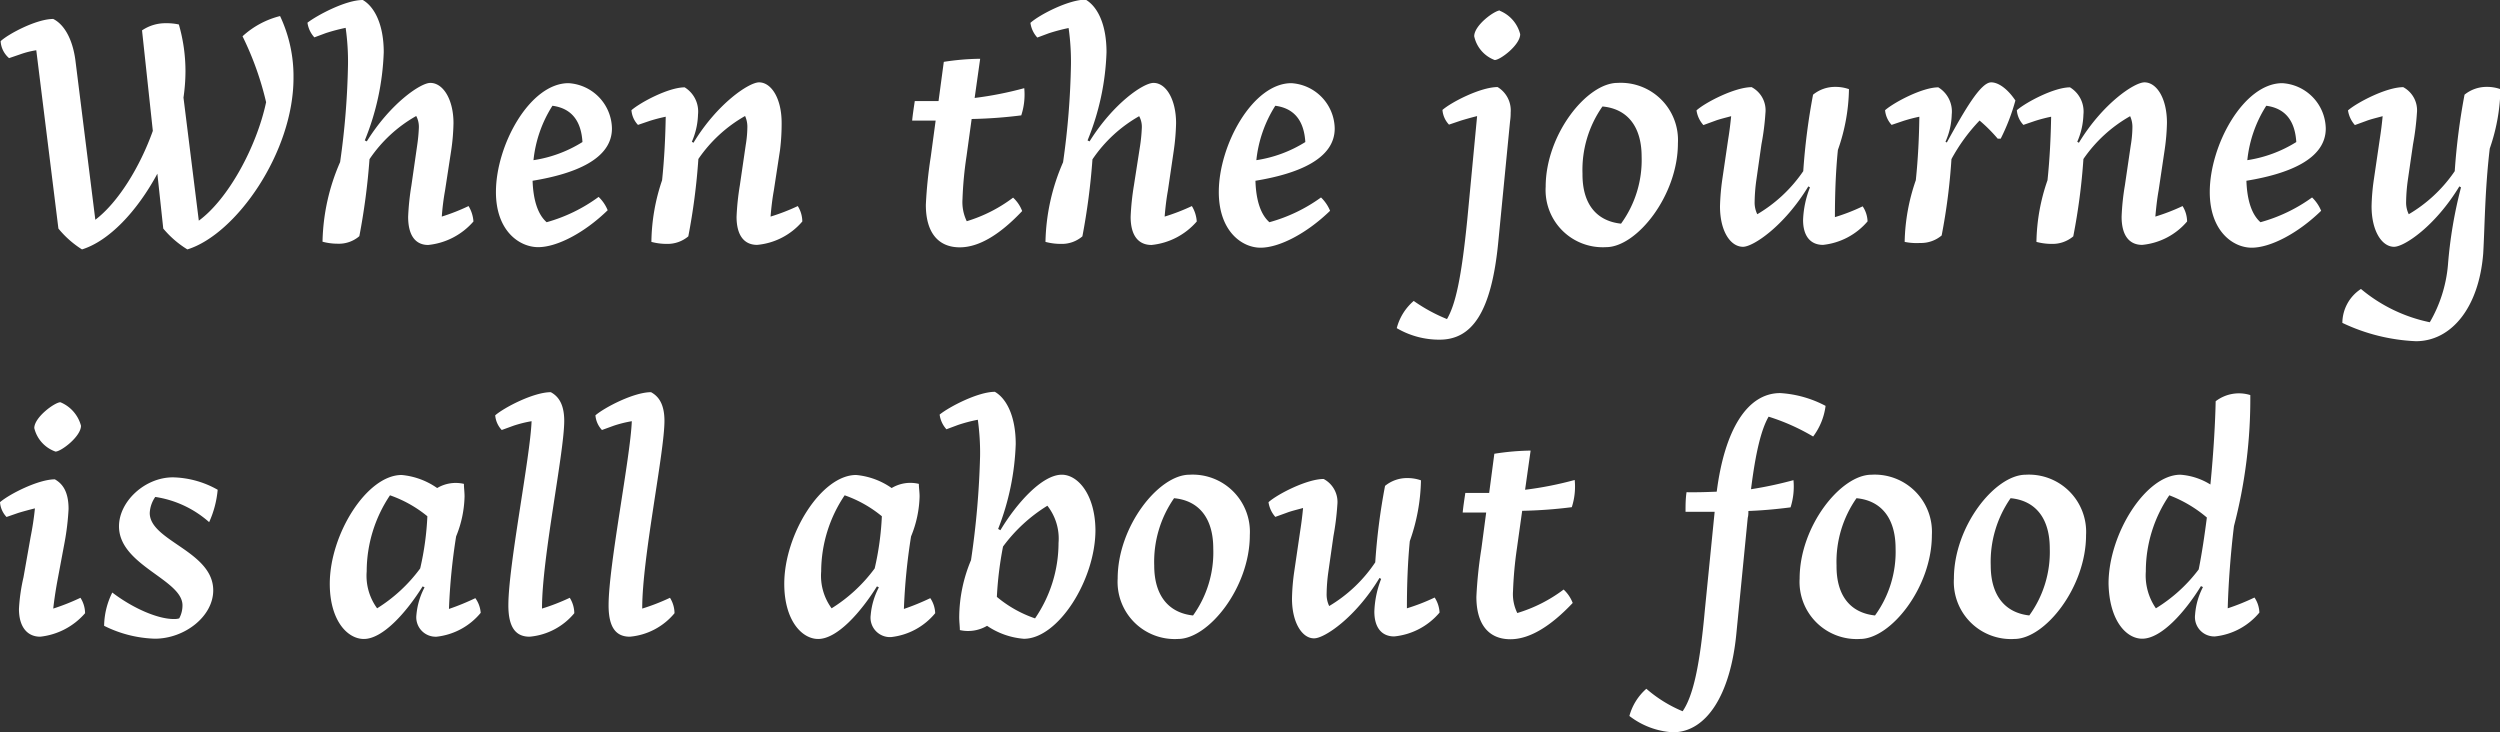 <svg xmlns="http://www.w3.org/2000/svg" viewBox="0 0 275.64 80.74"><rect x="0" y="0" width="275.64" height="80.74" fill="#333333" stroke="none"/><defs><style>.cls-1{fill:#fff;}</style></defs><title>Sub_lead</title><g id="Laag_2" data-name="Laag 2"><g id="Layer_1" data-name="Layer 1"><path class="cls-1" d="M6.44,25.2,4,5.54A9.59,9.59,0,0,0,2.2,6L1,6.41A2.66,2.66,0,0,1,.07,4.54C.86,3.78,4,2.09,5.87,2.09,7.09,2.7,8,4.32,8.31,6.62l2.2,17.61c2.52-1.91,4.93-5.84,6.34-9.8L15.66,3.35a4.59,4.59,0,0,1,2.66-.79,6.21,6.21,0,0,1,1.4.14,18.63,18.63,0,0,1,.73,5.15,20.36,20.36,0,0,1-.22,2.91l1.69,13.57c3.24-2.37,6.37-8.13,7.42-13.06A33.78,33.78,0,0,0,26.74,4a9.55,9.55,0,0,1,4.14-2.23A15.56,15.56,0,0,1,32.36,8.6c0,8.21-6.34,17.24-11.7,18.9A10.8,10.8,0,0,1,18,25.2l-.65-6.05c-2.23,4.14-5.32,7.42-8.31,8.35A10.8,10.8,0,0,1,6.44,25.2Z"/><path class="cls-1" d="M45,23.9a28.37,28.37,0,0,1,.36-3.45L46,16a17.87,17.87,0,0,0,.18-1.87,2.54,2.54,0,0,0-.29-1.34,15.25,15.25,0,0,0-5.15,4.76,73.65,73.65,0,0,1-1.12,8.49,3.44,3.44,0,0,1-2.37.83,6.48,6.48,0,0,1-1.69-.22,22.93,22.93,0,0,1,1.94-8.78,85.66,85.66,0,0,0,.87-10.8,26.4,26.4,0,0,0-.26-4,20.68,20.68,0,0,0-2.19.58l-1.26.47a3,3,0,0,1-.76-1.62C35,1.66,38.12,0,40,0c1.26.72,2.31,2.66,2.31,5.76a28.17,28.17,0,0,1-2.09,9.72l.22.11c2.62-4.21,5.94-6.45,7-6.45C48.88,9.14,50,11,50,13.57a23,23,0,0,1-.25,3L49.07,21a27.26,27.26,0,0,0-.36,2.88,22.27,22.27,0,0,0,2.95-1.16,3.74,3.74,0,0,1,.54,1.7,7.62,7.62,0,0,1-5,2.59C45.83,27,45,26,45,23.9Z"/><path class="cls-1" d="M54.68,21.17c0-5.19,3.75-12,8-12a5.09,5.09,0,0,1,4.79,5c0,3.38-4.1,5-8.75,5.76.08,2.3.65,3.78,1.55,4.57A17.66,17.66,0,0,0,66,21.71a4.22,4.22,0,0,1,1,1.47c-2.59,2.52-5.61,4.07-7.66,4.07S54.68,25.49,54.68,21.17Zm9.54-5.51c-.14-2.27-1.15-3.71-3.31-4a13.75,13.75,0,0,0-2.09,6A14.13,14.13,0,0,0,64.22,15.66Z"/><path class="cls-1" d="M81.21,23.9a28.37,28.37,0,0,1,.36-3.45L82.22,16a12.7,12.7,0,0,0,.18-1.91,2.9,2.9,0,0,0-.25-1.3A15.5,15.5,0,0,0,77,17.53a70.36,70.36,0,0,1-1.11,8.53,3.55,3.55,0,0,1-2.38.83,6.54,6.54,0,0,1-1.69-.22A21.83,21.83,0,0,1,73,19.87c.25-2.38.36-4.75.4-7a17.57,17.57,0,0,0-1.77.46l-1.29.44a2.65,2.65,0,0,1-.72-1.62c1-.87,4.1-2.52,5.87-2.52a3.13,3.13,0,0,1,1.47,3,8,8,0,0,1-.68,3l.18.11c2.62-4.32,6.12-6.66,7.23-6.66,1.33,0,2.49,1.73,2.49,4.47A23.47,23.47,0,0,1,86,16.56L85.32,21c-.18,1-.29,2-.36,2.88a22.27,22.27,0,0,0,3-1.16,3.26,3.26,0,0,1,.5,1.7A7.43,7.43,0,0,1,83.48,27C82.08,27,81.21,26,81.21,23.9Z"/><path class="cls-1" d="M108.07,6.48l-.61,4.32a38.86,38.86,0,0,0,5.47-1.08,7.38,7.38,0,0,1-.33,3,51.15,51.15,0,0,1-5.47.4l-.57,4.14a40.87,40.87,0,0,0-.44,4.71,4.84,4.84,0,0,0,.47,2.42,16.27,16.27,0,0,0,5.11-2.6,3.87,3.87,0,0,1,1,1.48c-2.34,2.48-4.68,4-6.88,4-2.37,0-3.74-1.62-3.74-4.68a49.58,49.58,0,0,1,.54-5.29l.54-4h-2.59c.07-.72.18-1.41.29-2.16.93,0,1.8,0,2.62,0l.58-4.32A27.49,27.49,0,0,1,108.07,6.48Z"/><path class="cls-1" d="M124.66,23.9a28.37,28.37,0,0,1,.36-3.45l.69-4.43a17.87,17.87,0,0,0,.18-1.87,2.45,2.45,0,0,0-.29-1.34,15.34,15.34,0,0,0-5.15,4.76,73.56,73.56,0,0,1-1.11,8.49,3.48,3.48,0,0,1-2.38.83,6.54,6.54,0,0,1-1.69-.22,22.93,22.93,0,0,1,1.94-8.78,85.66,85.66,0,0,0,.87-10.8,26.4,26.4,0,0,0-.26-4,20.68,20.68,0,0,0-2.19.58l-1.26.47a3,3,0,0,1-.76-1.62c1-.9,4.21-2.56,6.09-2.56C121,.72,122,2.66,122,5.76a28,28,0,0,1-2.09,9.72l.22.11c2.63-4.21,5.94-6.45,7.05-6.45,1.41,0,2.49,1.87,2.49,4.43a24.84,24.84,0,0,1-.25,3L128.77,21c-.18,1-.29,2-.36,2.88a22.27,22.27,0,0,0,3-1.16,3.74,3.74,0,0,1,.54,1.7,7.6,7.6,0,0,1-5,2.59C125.53,27,124.66,26,124.66,23.9Z"/><path class="cls-1" d="M134.38,21.17c0-5.19,3.75-12,8-12a5.09,5.09,0,0,1,4.78,5c0,3.38-4.1,5-8.74,5.76.07,2.3.64,3.78,1.54,4.57a17.66,17.66,0,0,0,5.69-2.73,4.38,4.38,0,0,1,1,1.47c-2.6,2.52-5.62,4.07-7.67,4.07S134.38,25.49,134.38,21.17Zm9.54-5.51c-.14-2.27-1.15-3.71-3.31-4a13.88,13.88,0,0,0-2.09,6A14.13,14.13,0,0,0,143.92,15.66Z"/><path class="cls-1" d="M154,36.18a5.92,5.92,0,0,1,1.87-3,18.29,18.29,0,0,0,3.67,2c.94-1.62,1.59-4.5,2.24-11l1.08-11.38c-.72.18-1.34.36-1.8.5l-1.3.44a2.65,2.65,0,0,1-.72-1.62c1-.87,4.21-2.52,6.08-2.52a3,3,0,0,1,1.44,2.81c0,.21,0,.5-.07,1l-1.29,13.21c-.76,8-3,10.83-6.48,10.83A9.24,9.24,0,0,1,154,36.18Zm11.34-35a3.79,3.79,0,0,1,2.27,2.59c0,1.19-2.2,2.85-2.81,2.85A3.61,3.61,0,0,1,162.54,4C162.54,2.77,164.8,1.15,165.38,1.15Z"/><path class="cls-1" d="M185,15.8c0,5.76-4.54,11.45-7.92,11.45a6.3,6.3,0,0,1-6.66-6.66c0-5.76,4.54-11.45,7.92-11.45A6.31,6.31,0,0,1,185,15.8Zm-6.27,8.86A11.94,11.94,0,0,0,181,17.28c0-3.35-1.59-5.29-4.32-5.54a12.15,12.15,0,0,0-2.2,7.41C174.45,22.46,176,24.37,178.73,24.66Z"/><path class="cls-1" d="M189.64,22.75a25.41,25.41,0,0,1,.25-2.95l.65-4.43c.15-.9.25-1.76.33-2.56-.69.19-1.3.33-1.77.51l-1.29.47a3.08,3.08,0,0,1-.76-1.62c1-.9,4.25-2.56,6.08-2.56a2.88,2.88,0,0,1,1.52,2.85,28,28,0,0,1-.44,3.45l-.57,4a19.09,19.09,0,0,0-.18,2.3,2.94,2.94,0,0,0,.29,1.41,15.92,15.92,0,0,0,5.07-4.75,70.56,70.56,0,0,1,1.08-8.43,3.82,3.82,0,0,1,2.45-.86,4.43,4.43,0,0,1,1.51.25,21,21,0,0,1-1.22,6.7c-.26,2.52-.33,5.18-.33,7.41a21.32,21.32,0,0,0,3.06-1.19,3.15,3.15,0,0,1,.54,1.66A7.5,7.5,0,0,1,201,27c-1.41,0-2.2-1-2.2-2.74a10.84,10.84,0,0,1,.76-3.6l-.18-.11c-2.67,4.4-6.09,6.66-7.2,6.66C190.79,27.21,189.64,25.49,189.64,22.75Z"/><path class="cls-1" d="M210,26.67a21.84,21.84,0,0,1,1.23-6.8c.25-2.38.36-4.75.39-7a17.29,17.29,0,0,0-1.76.46l-1.3.44a2.77,2.77,0,0,1-.72-1.62c1-.87,4.11-2.52,5.87-2.52a3.12,3.12,0,0,1,1.48,3,7.82,7.82,0,0,1-.69,3l.15.08c2-3.64,3.74-6.63,4.89-6.63.83,0,1.84.76,2.67,2a22.59,22.59,0,0,1-1.62,4.21h-.33a17.13,17.13,0,0,0-2-2,19.74,19.74,0,0,0-3.1,4.25,66.76,66.76,0,0,1-1.08,8.42,3.53,3.53,0,0,1-2.38.83A6.59,6.59,0,0,1,210,26.67Z"/><path class="cls-1" d="M233.92,23.9a26.47,26.47,0,0,1,.36-3.45l.65-4.43a12.7,12.7,0,0,0,.18-1.91,2.9,2.9,0,0,0-.25-1.3,15.5,15.5,0,0,0-5.15,4.72,68.52,68.52,0,0,1-1.12,8.53,3.53,3.53,0,0,1-2.37.83,6.48,6.48,0,0,1-1.69-.22,21.54,21.54,0,0,1,1.22-6.8c.25-2.38.36-4.75.4-7a16.88,16.88,0,0,0-1.77.46l-1.29.44a2.65,2.65,0,0,1-.72-1.62c1-.87,4.1-2.52,5.86-2.52a3.12,3.12,0,0,1,1.48,3,8,8,0,0,1-.68,3l.18.11c2.62-4.32,6.11-6.66,7.23-6.66,1.33,0,2.48,1.73,2.48,4.47a23.55,23.55,0,0,1-.25,2.95L238,21c-.18,1-.28,2-.36,2.88a21.87,21.87,0,0,0,3-1.16,3.26,3.26,0,0,1,.5,1.7A7.43,7.43,0,0,1,236.19,27C234.79,27,233.92,26,233.92,23.9Z"/><path class="cls-1" d="M243.64,21.17c0-5.19,3.75-12,8-12a5.1,5.1,0,0,1,4.79,5c0,3.38-4.1,5-8.75,5.76.08,2.3.65,3.78,1.55,4.57a17.66,17.66,0,0,0,5.69-2.73,4.35,4.35,0,0,1,1,1.47c-2.59,2.52-5.61,4.07-7.66,4.07S243.64,25.49,243.64,21.17Zm9.54-5.51c-.14-2.27-1.15-3.71-3.31-4a13.75,13.75,0,0,0-2.09,6A14.19,14.19,0,0,0,253.18,15.66Z"/><path class="cls-1" d="M258.26,35.6a4.5,4.5,0,0,1,2.05-3.74,17.25,17.25,0,0,0,7.59,3.67,15.15,15.15,0,0,0,2-6.3,48.82,48.82,0,0,1,1.44-8.57l-.18-.11c-2.67,4.4-6.08,6.66-7.2,6.66-1.33,0-2.48-1.72-2.48-4.46a23.39,23.39,0,0,1,.25-2.95l.65-4.43c.14-.9.25-1.76.32-2.56-.69.19-1.3.33-1.77.51l-1.29.47a3.16,3.16,0,0,1-.76-1.62c1.05-.9,4.25-2.56,6.09-2.56a2.89,2.89,0,0,1,1.51,2.85,29.52,29.52,0,0,1-.43,3.45l-.58,4a19.09,19.09,0,0,0-.18,2.3,2.94,2.94,0,0,0,.29,1.41,15.82,15.82,0,0,0,5.07-4.75,70.56,70.56,0,0,1,1.08-8.43,3.84,3.84,0,0,1,2.45-.86,4.39,4.39,0,0,1,1.51.25,21.06,21.06,0,0,1-1.18,6.55c-.54,4.61-.54,8.39-.72,11.56-.47,6-3.53,9.68-7.42,9.68A20.9,20.9,0,0,1,258.26,35.6Z"/><path class="cls-1" d="M2.09,67.14a20.31,20.31,0,0,1,.5-3.49l.79-4.47c.18-.9.36-2,.47-3.13-.72.18-1.37.36-1.83.5L.72,57A2.65,2.65,0,0,1,0,55.37c1-.87,4.21-2.52,6.05-2.52.75.43,1.51,1.22,1.51,3.27a28.11,28.11,0,0,1-.43,3.64L6.3,64.19c-.18,1-.33,2-.43,2.91a24.35,24.35,0,0,0,3-1.19,3.19,3.19,0,0,1,.51,1.7A7.63,7.63,0,0,1,4.43,70.2C3.06,70.2,2.09,69.19,2.09,67.14ZM6.66,44.35a3.89,3.89,0,0,1,2.27,2.59c0,1.19-2.2,2.85-2.81,2.85A3.65,3.65,0,0,1,3.78,47.2C3.78,46,6.05,44.35,6.66,44.35Z"/><path class="cls-1" d="M11.48,69a8.46,8.46,0,0,1,.9-3.67c2.27,1.73,5,2.92,6.77,2.92a1.91,1.91,0,0,0,.61-.07,3,3,0,0,0,.36-1.44c0-2.85-7-4.4-7-8.71,0-2.74,2.85-5.4,5.94-5.4A10.43,10.43,0,0,1,24,54a11,11,0,0,1-.94,3.57,11.53,11.53,0,0,0-5.94-2.78,3.37,3.37,0,0,0-.61,1.77c0,3.09,7,4.21,7,8.53,0,2.88-3.16,5.33-6.44,5.33A13.38,13.38,0,0,1,11.48,69Z"/><path class="cls-1" d="M36.36,64.37c0-5.48,4.1-12,7.92-12a8.1,8.1,0,0,1,3.92,1.44,4,4,0,0,1,2.95-.46c0,.43.07.89.07,1.4a12.28,12.28,0,0,1-.93,4.39,66.28,66.28,0,0,0-.79,8,26.93,26.93,0,0,0,2.91-1.19A3.15,3.15,0,0,1,53,67.57a7.34,7.34,0,0,1-4.86,2.63,2.14,2.14,0,0,1-2.23-2.38,8,8,0,0,1,.9-3.06l-.21-.11c-1.8,2.88-4.4,5.8-6.48,5.8C38.27,70.45,36.36,68.36,36.36,64.37Zm5.22,2.7a17.12,17.12,0,0,0,4.75-4.4,31.56,31.56,0,0,0,.79-5.75A13.53,13.53,0,0,0,43,54.61,15.09,15.09,0,0,0,40.43,63,6.08,6.08,0,0,0,41.58,67.07Z"/><path class="cls-1" d="M60.73,43.24c.65.36,1.48,1.08,1.48,3.16,0,3.5-2.45,15.09-2.45,20.63v.07a23.32,23.32,0,0,0,3.06-1.19,3.26,3.26,0,0,1,.5,1.7,7.21,7.21,0,0,1-4.93,2.59c-1.51,0-2.34-1-2.34-3.46,0-4.39,2.41-16.34,2.56-20.3a13.31,13.31,0,0,0-2,.5l-1.29.47a2.67,2.67,0,0,1-.72-1.62C55.65,44.89,58.86,43.24,60.73,43.24Z"/><path class="cls-1" d="M71.78,43.24c.65.36,1.48,1.08,1.48,3.16,0,3.5-2.45,15.09-2.45,20.63v.07a23.32,23.32,0,0,0,3.06-1.19,3.26,3.26,0,0,1,.5,1.7,7.21,7.21,0,0,1-4.93,2.59c-1.51,0-2.34-1-2.34-3.46,0-4.39,2.41-16.34,2.56-20.3a13.31,13.31,0,0,0-2,.5l-1.29.47a2.67,2.67,0,0,1-.72-1.62C66.71,44.89,69.91,43.24,71.78,43.24Z"/><path class="cls-1" d="M86.47,64.37c0-5.48,4.1-12,7.92-12a8.1,8.1,0,0,1,3.92,1.44,4,4,0,0,1,3-.46c0,.43.08.89.08,1.4a12.3,12.3,0,0,1-.94,4.39,66.28,66.28,0,0,0-.79,8,26.93,26.93,0,0,0,2.91-1.19,3.15,3.15,0,0,1,.54,1.66,7.34,7.34,0,0,1-4.85,2.63A2.14,2.14,0,0,1,96,67.82a8,8,0,0,1,.9-3.06l-.21-.11c-1.8,2.88-4.39,5.8-6.48,5.8C88.38,70.45,86.47,68.36,86.47,64.37Zm5.22,2.7a17.12,17.12,0,0,0,4.75-4.4,31.56,31.56,0,0,0,.79-5.75,13.41,13.41,0,0,0-4.1-2.31A15.09,15.09,0,0,0,90.54,63,6.08,6.08,0,0,0,91.69,67.07Z"/><path class="cls-1" d="M109.69,43.2c1.26.72,2.3,2.66,2.3,5.76a28.17,28.17,0,0,1-1.94,9.36l.25.14c1.8-3,4.61-6.12,6.77-6.12,1.76,0,3.67,2.16,3.71,6.09,0,5.5-4.11,12-7.89,12A8.4,8.4,0,0,1,108.83,69a4.12,4.12,0,0,1-3,.47c0-.44-.07-.87-.07-1.44a16.46,16.46,0,0,1,1.3-6.27,93.43,93.43,0,0,0,1-11.48,26.48,26.48,0,0,0-.25-4,16.77,16.77,0,0,0-2.2.58l-1.26.47a3,3,0,0,1-.75-1.62C104.65,44.86,107.82,43.2,109.69,43.2Zm5.79,12.56a17.42,17.42,0,0,0-4.89,4.5,39,39,0,0,0-.68,5.55,13.18,13.18,0,0,0,4.21,2.37,14.73,14.73,0,0,0,2.59-8.31A5.87,5.87,0,0,0,115.48,55.76Z"/><path class="cls-1" d="M137.8,59c0,5.76-4.53,11.45-7.92,11.45a6.3,6.3,0,0,1-6.65-6.66c0-5.76,4.53-11.45,7.91-11.45A6.31,6.31,0,0,1,137.8,59Zm-6.26,8.86a11.93,11.93,0,0,0,2.23-7.38c0-3.35-1.58-5.29-4.32-5.55a12.27,12.27,0,0,0-2.19,7.42C127.26,65.66,128.84,67.57,131.54,67.86Z"/><path class="cls-1" d="M142.45,66a23.39,23.39,0,0,1,.25-3l.65-4.43c.14-.9.25-1.76.32-2.56-.68.19-1.29.33-1.76.51l-1.3.47a3.14,3.14,0,0,1-.75-1.62c1-.9,4.25-2.56,6.08-2.56a2.87,2.87,0,0,1,1.51,2.85,29,29,0,0,1-.43,3.45l-.57,4a19.09,19.09,0,0,0-.18,2.3,3,3,0,0,0,.28,1.41A15.84,15.84,0,0,0,151.63,62a68.57,68.57,0,0,1,1.08-8.43,3.82,3.82,0,0,1,2.45-.86,4.47,4.47,0,0,1,1.51.25,21,21,0,0,1-1.23,6.7c-.25,2.52-.32,5.18-.32,7.41a21.79,21.79,0,0,0,3.06-1.19,3.34,3.34,0,0,1,.54,1.66,7.5,7.5,0,0,1-5,2.63c-1.4,0-2.19-1-2.19-2.74a10.84,10.84,0,0,1,.75-3.6l-.18-.11c-2.66,4.4-6.08,6.66-7.2,6.66C143.6,70.41,142.45,68.69,142.45,66Z"/><path class="cls-1" d="M168.76,49.68,168.15,54a38.58,38.58,0,0,0,5.47-1.08,7.37,7.37,0,0,1-.32,3,51.35,51.35,0,0,1-5.47.4l-.58,4.14a43,43,0,0,0-.43,4.71,4.73,4.73,0,0,0,.47,2.42A16.27,16.27,0,0,0,172.4,65a3.94,3.94,0,0,1,1,1.48c-2.34,2.48-4.68,4-6.87,4-2.38,0-3.75-1.62-3.75-4.68a47.67,47.67,0,0,1,.55-5.29l.53-4h-2.59c.07-.72.18-1.41.29-2.16.94,0,1.8,0,2.63,0l.57-4.32A27.49,27.49,0,0,1,168.76,49.68Z"/><path class="cls-1" d="M189.28,54.21c.87-6.8,3.35-10.87,7-10.87a12.25,12.25,0,0,1,5,1.41,7.1,7.1,0,0,1-1.37,3.38A23.27,23.27,0,0,0,195,45.94c-.83,1.44-1.44,4-1.94,8a43,43,0,0,0,4.68-1,7.54,7.54,0,0,1-.32,3c-1.41.18-2.89.33-4.65.4,0,.25,0,.5-.07.75l-1.26,12.82c-.65,6.66-3.28,10.83-7,10.83a8.67,8.67,0,0,1-4.79-1.8,6.14,6.14,0,0,1,1.87-3,14.66,14.66,0,0,0,4,2.48c1.19-1.73,1.91-5.18,2.45-11.16l1.08-10.83h-3.21c0-.72,0-1.41.11-2.16C187.2,54.29,188.28,54.25,189.28,54.21Z"/><path class="cls-1" d="M213,59c0,5.76-4.54,11.45-7.92,11.45a6.3,6.3,0,0,1-6.66-6.66c0-5.76,4.53-11.45,7.92-11.45A6.31,6.31,0,0,1,213,59Zm-6.27,8.86A11.93,11.93,0,0,0,209,60.48c0-3.35-1.58-5.29-4.31-5.55a12.21,12.21,0,0,0-2.2,7.42C202.46,65.66,204,67.57,206.74,67.86Z"/><path class="cls-1" d="M230,59c0,5.76-4.53,11.45-7.91,11.45a6.3,6.3,0,0,1-6.66-6.66c0-5.76,4.53-11.45,7.92-11.45A6.31,6.31,0,0,1,230,59Zm-6.26,8.86A11.93,11.93,0,0,0,226,60.48c0-3.35-1.58-5.29-4.32-5.55a12.27,12.27,0,0,0-2.19,7.42C219.49,65.66,221.07,67.57,223.77,67.86Z"/><path class="cls-1" d="M248.11,43.56A55.41,55.41,0,0,1,246.31,58c-.36,2.88-.62,6.37-.69,9.07a24.56,24.56,0,0,0,2.95-1.19,3.15,3.15,0,0,1,.54,1.66,7.35,7.35,0,0,1-4.89,2.63,2.13,2.13,0,0,1-2.2-2.38,7.79,7.79,0,0,1,.87-3.06l-.22-.11c-1.76,2.85-4.36,5.8-6.48,5.8-1.76,0-3.63-2-3.71-6.08,0-5.48,4.11-12,7.92-12a7.25,7.25,0,0,1,3.31,1.08c.36-3.63.54-7,.58-9.18A4.21,4.21,0,0,1,248.11,43.56ZM237.7,67.07a17,17,0,0,0,4.72-4.29c.36-1.8.65-3.78.9-5.72a14.22,14.22,0,0,0-4.14-2.45A14.86,14.86,0,0,0,236.59,63,6.37,6.37,0,0,0,237.7,67.07Z"/></g></g></svg>